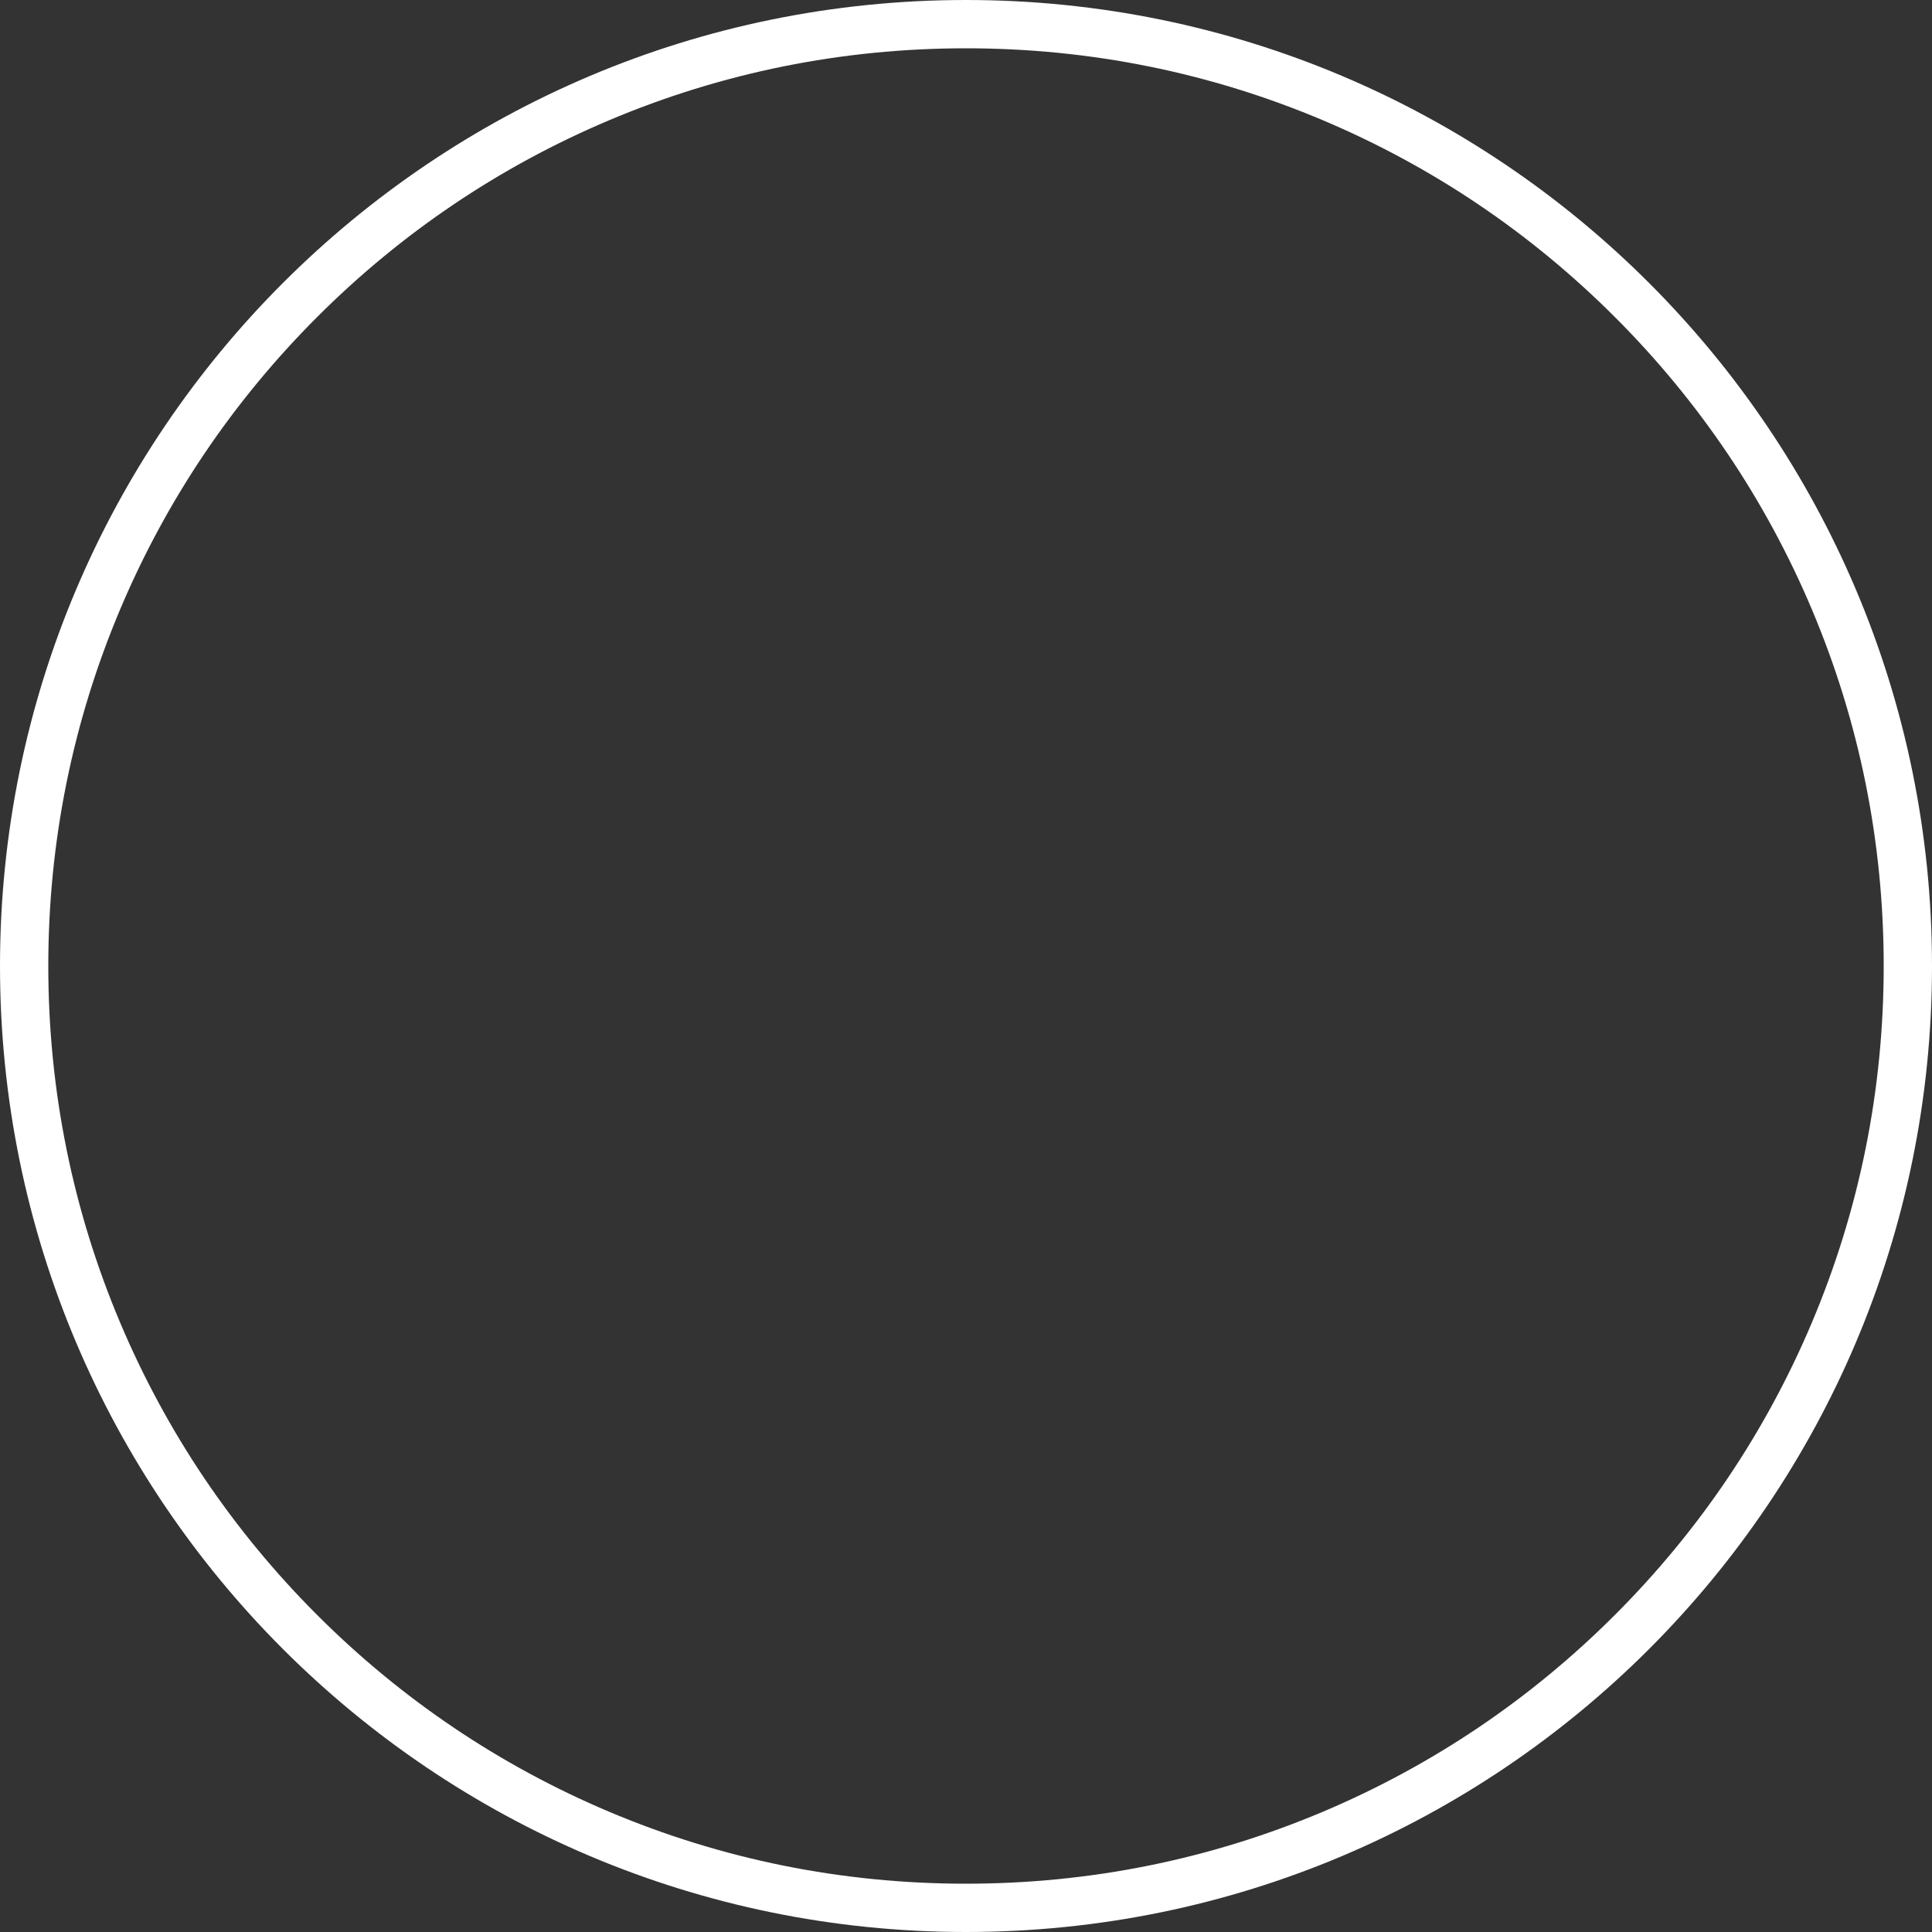 <svg id="Component_24_4" data-name="Component 24 – 4" xmlns="http://www.w3.org/2000/svg" xmlns:xlink="http://www.w3.org/1999/xlink" width="80" height="80" viewBox="0 0 80 80">
    <rect x="0" y="0" width="80" height="80" fill="#333333" stroke="none"/>
    <!-- <g id="Path_82-2" data-name="Path 82" fill="#14092e">
      <path d="M 40 79 C 34.73458862304688 79 29.62722206115723 77.96898651123047 24.81974411010742 75.93560028076172 C 20.17577743530273 73.97136688232422 16.00485610961914 71.1591796875 12.42283344268799 67.57716369628906 C 8.840822219848633 63.99514389038086 6.028633117675781 59.82422256469727 4.064400196075439 55.18025588989258 C 2.03101110458374 50.37277603149414 1 45.26541137695312 1 40 C 1 34.73458862304688 2.03101110458374 29.62722206115723 4.064400196075439 24.81974411010742 C 6.028633117675781 20.17577743530273 8.840822219848633 16.00485610961914 12.42283344268799 12.42283344268799 C 16.00485610961914 8.840822219848633 20.17577743530273 6.028633117675781 24.81974411010742 4.064400196075439 C 29.62722206115723 2.03101110458374 34.73458862304688 1 40 1 C 45.26541137695312 1 50.37277603149414 2.03101110458374 55.18025588989258 4.064400196075439 C 59.82422256469727 6.028633117675781 63.99514389038086 8.840822219848633 67.57716369628906 12.42283344268799 C 71.1591796875 16.00485610961914 73.97136688232422 20.17577743530273 75.93560028076172 24.81974411010742 C 77.96898651123047 29.62722206115723 79 34.73458862304688 79 40 C 79 45.26541137695312 77.96898651123047 50.37277603149414 75.93560028076172 55.18025588989258 C 73.97136688232422 59.82422256469727 71.1591796875 63.99514389038086 67.57716369628906 67.57716369628906 C 63.99514389038086 71.1591796875 59.82422256469727 73.97136688232422 55.18025588989258 75.93560028076172 C 50.37277603149414 77.96898651123047 45.26541137695312 79 40 79 Z" stroke="none"/>
      <path d="M 40 2 C 34.8691520690918 2 29.89284515380859 3.004432678222656 25.20929336547852 4.98541259765625 C 20.68452835083008 6.899223327636719 16.62044525146484 9.639450073242188 13.12994384765625 13.12994384765625 C 9.639450073242188 16.62044525146484 6.899223327636719 20.68452835083008 4.98541259765625 25.20929336547852 C 3.004432678222656 29.89284515380859 2 34.8691520690918 2 40 C 2 45.1308479309082 3.004432678222656 50.10715484619141 4.98541259765625 54.79070663452148 C 6.899223327636719 59.31546783447266 9.639450073242188 63.37955474853516 13.12994384765625 66.87005615234375 C 16.62044525146484 70.36054992675781 20.68452835083008 73.10077667236328 25.20929336547852 75.01458740234375 C 29.89284515380859 76.99556732177734 34.8691520690918 78 40 78 C 45.1308479309082 78 50.10715484619141 76.99556732177734 54.79070663452148 75.01458740234375 C 59.31546783447266 73.10077667236328 63.37955474853516 70.36054992675781 66.87005615234375 66.87005615234375 C 70.36054992675781 63.37955474853516 73.10077667236328 59.31546783447266 75.01458740234375 54.79070663452148 C 76.99556732177734 50.10715484619141 78 45.1308479309082 78 40 C 78 34.8691520690918 76.99556732177734 29.89284515380859 75.01458740234375 25.20929336547852 C 73.10077667236328 20.68452835083008 70.36054992675781 16.62044525146484 66.87005615234375 13.12994384765625 C 63.37955474853516 9.639450073242188 59.31546783447266 6.899223327636719 54.79070663452148 4.98541259765625 C 50.10715484619141 3.004432678222656 45.1308479309082 2 40 2 M 40 0 C 62.09138870239258 0 80 17.90861129760742 80 40 C 80 62.09138870239258 62.09138870239258 80 40 80 C 17.90861129760742 80 0 62.09138870239258 0 40 C 0 17.90861129760742 17.90861129760742 0 40 0 Z" stroke="none"/>
    </g> -->
    <g id="Path_82-4" data-name="Path 82" fill="none">
      <path d="M 40 79 C 34.735 79 29.627 77.969 24.82 75.936 C 20.176 73.971 16.005 71.159 12.423 67.577 C 8.841 63.995 6.029 59.824 4.064 55.18 C 2.031 50.373 1 45.265 1 40 C 1 34.735 2.031 29.627 4.064 24.82 C 6.029 20.176 8.841 16.005 12.423 12.423 C 16.005 8.841 20.176 6.029 24.82 4.064 C 29.627 2.031 34.735 1 40 1 C 45.265 1 50.373 2.031 55.18 4.064 C 59.824 6.029 63.995 8.841 67.577 12.423 C 71.159 16.005 73.971 20.176 75.936 24.82 C 77.969 29.627 79 34.735 79 40 C 79 45.265 77.969 50.373 75.936 55.18 C 73.971 59.824 71.159 63.995 67.577 67.577 C 63.995 71.159 59.824 73.971 55.18 75.936 C 50.373 77.969 45.265 79 40 79 Z" stroke="none"/>
      <path d="M 40 2 C 34.869 2 29.893 3.004 25.209 4.985 C 20.685 6.899 16.62 9.639 13.13 13.13 C 9.639 16.62 6.899 20.685 4.985 25.209 C 3.004 29.893 2 34.869 2 40 C 2 45.131 3.004 50.107 4.985 54.791 C 6.899 59.315 9.639 63.38 13.13 66.87 C 16.62 70.361 20.685 73.101 25.209 75.015 C 29.893 76.996 34.869 78 40 78 C 45.131 78 50.107 76.996 54.791 75.015 C 59.315 73.101 63.38 70.361 66.87 66.87 C 70.361 63.38 73.101 59.315 75.015 54.791 C 76.996 50.107 78 45.131 78 40 C 78 34.869 76.996 29.893 75.015 25.209 C 73.101 20.685 70.361 16.62 66.87 13.13 C 63.38 9.639 59.315 6.899 54.791 4.985 C 50.107 3.004 45.131 2 40 2 M 40 0 C 62.091 0 80 17.909 80 40 C 80 62.091 62.091 80 40 80 C 17.909 80 0 62.091 0 40 C 0 17.909 17.909 0 40 0 Z" stroke="none" fill="#fff"/>
    </g>
  <!-- <path id="Polygon_5" data-name="Polygon 5" d="M16.755,3.112a2,2,0,0,1,3.489,0l15.086,26.91A2,2,0,0,1,33.586,33H3.414a2,2,0,0,1-1.745-2.978Z" transform="translate(62 22) rotate(90)" fill="#fff"/> -->
</svg>
